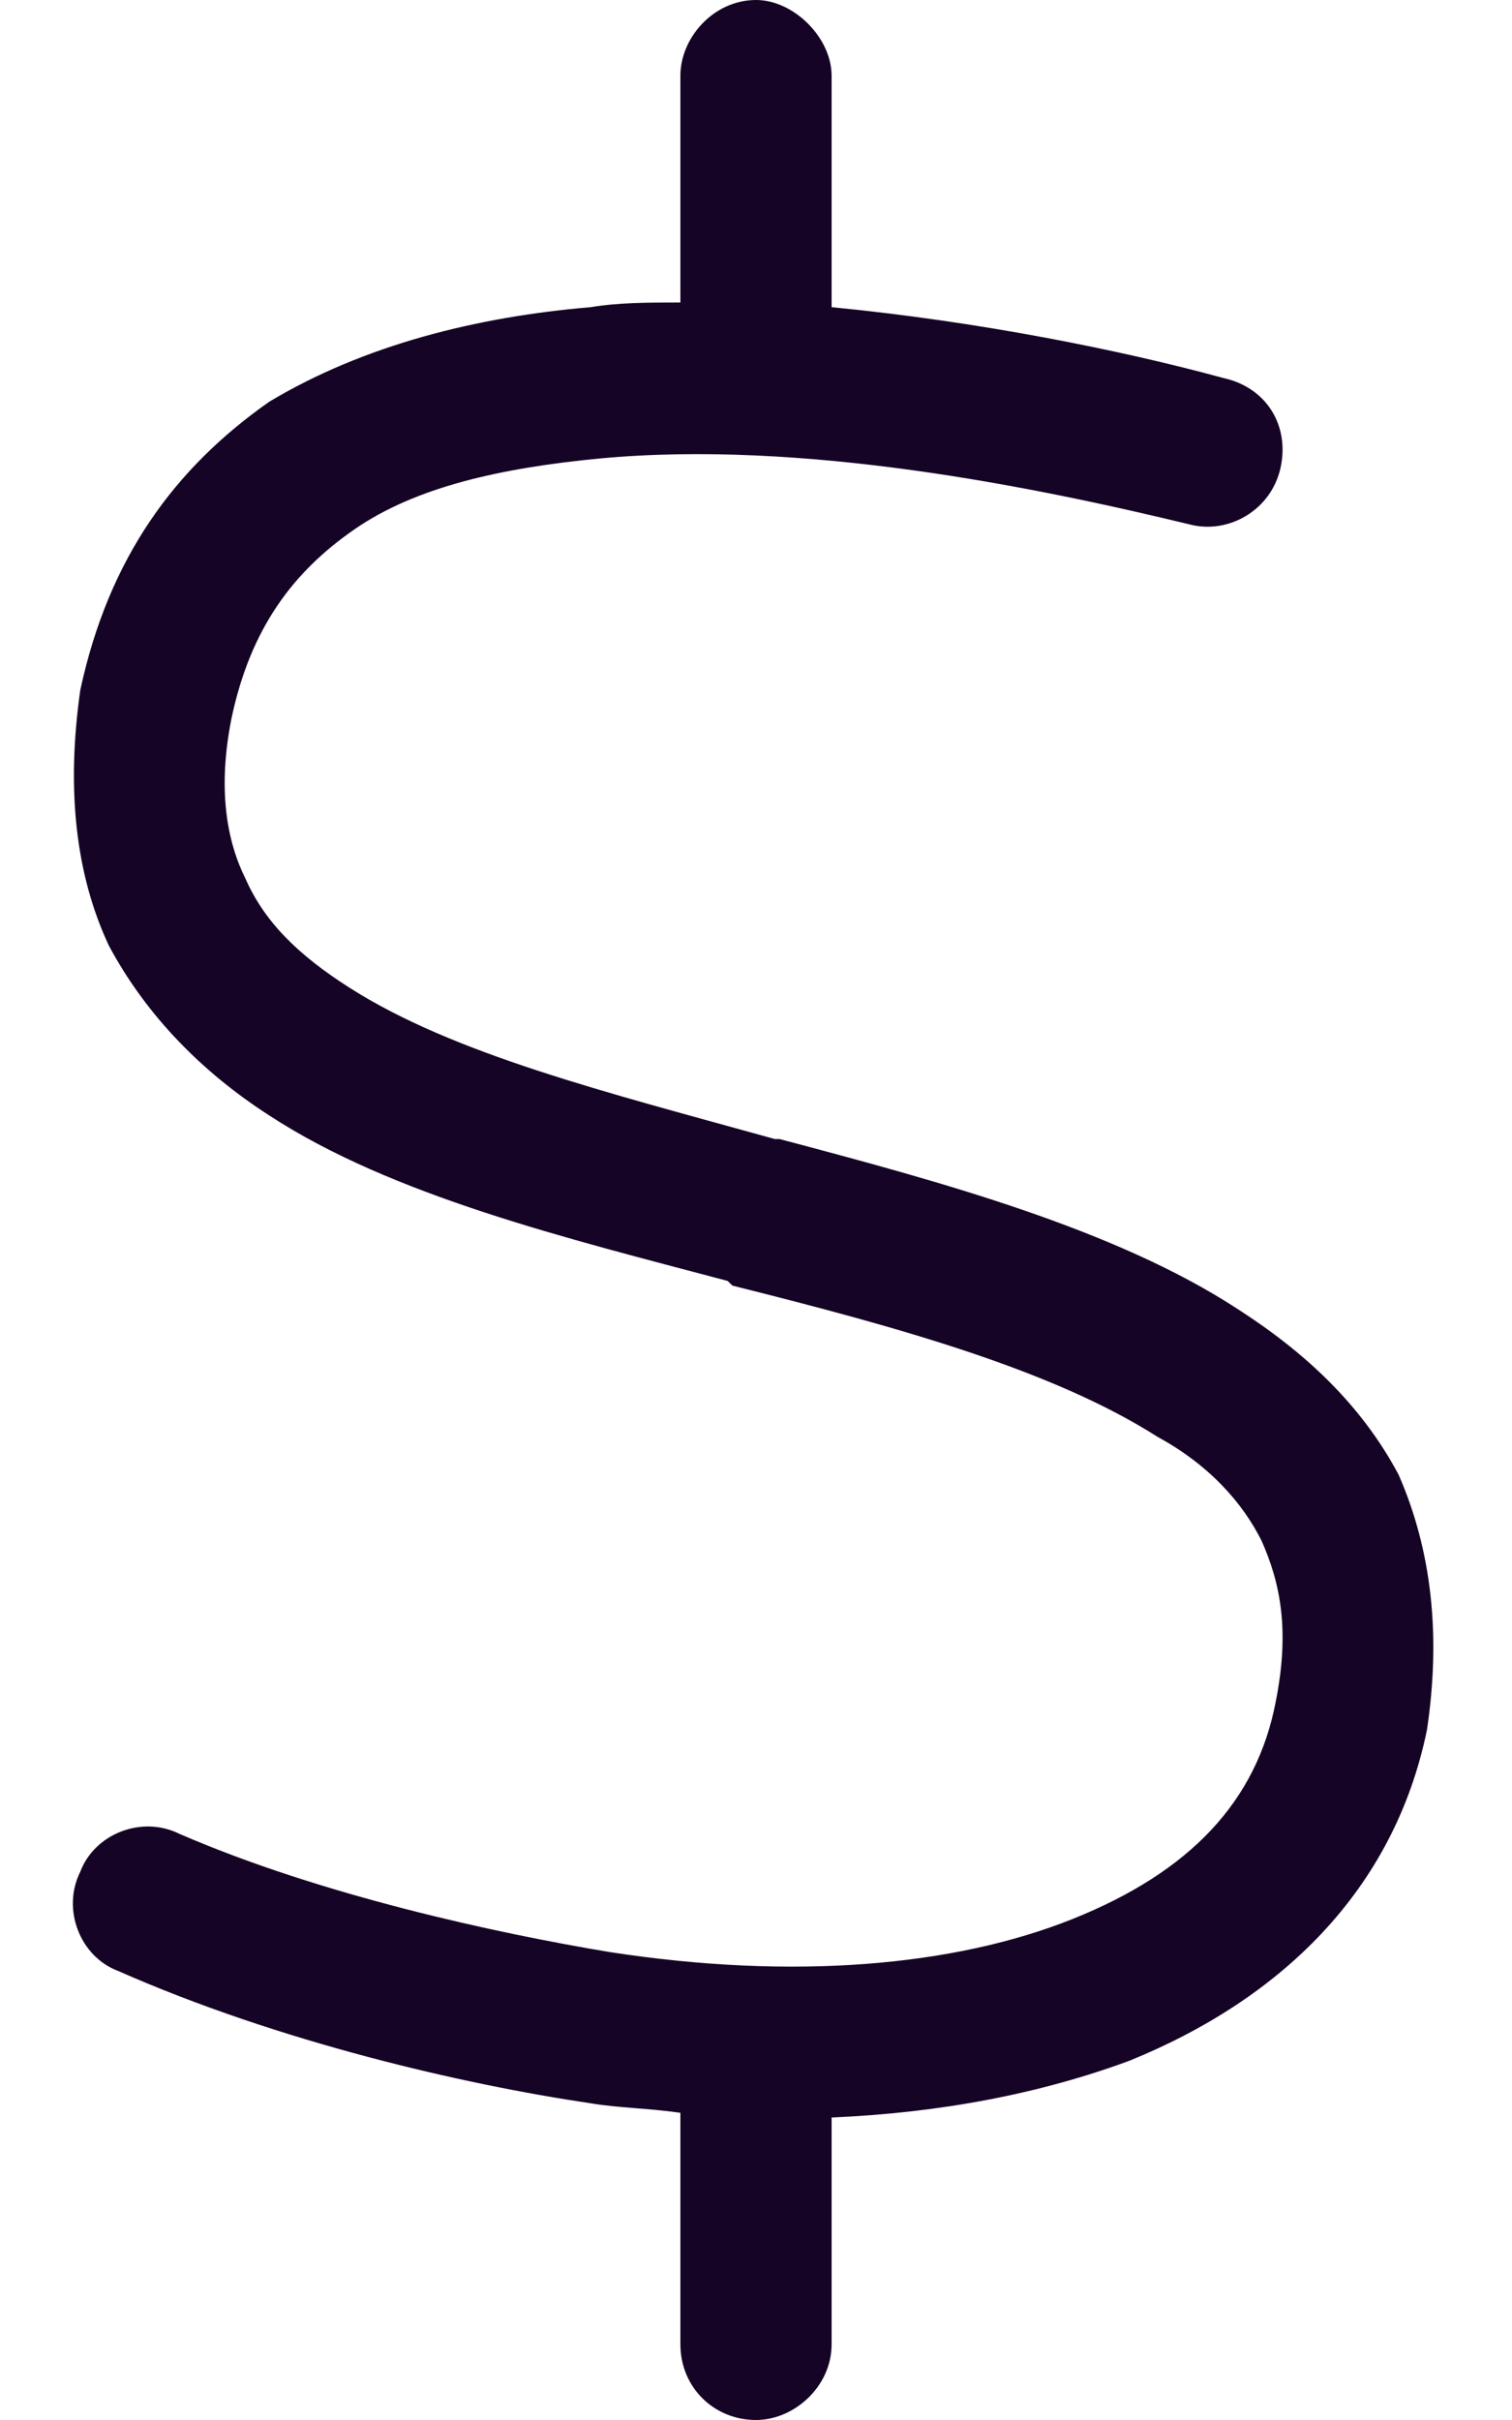 <svg width="20" height="32" viewBox="0 0 20 32" fill="none" xmlns="http://www.w3.org/2000/svg">
<path d="M11 4.062C12.938 4.25 14.812 4.625 16.188 5C16.75 5.125 17.062 5.625 16.938 6.188C16.812 6.75 16.25 7.062 15.75 6.938C13.688 6.438 10.625 5.812 7.938 6.062C6.625 6.188 5.5 6.438 4.688 7C3.875 7.562 3.312 8.312 3.062 9.5C2.875 10.438 3 11.125 3.25 11.625C3.5 12.188 3.938 12.625 4.625 13.062C6 13.938 8 14.438 10.25 15.062H10.312C12.438 15.625 14.75 16.25 16.375 17.312C17.25 17.875 18 18.562 18.5 19.5C18.938 20.5 19.062 21.625 18.875 22.875C18.438 25 16.938 26.438 14.938 27.25C13.75 27.688 12.438 27.938 11 28V31C11 31.562 10.5 32 10 32C9.438 32 9 31.562 9 31V27.938C8.562 27.875 8.188 27.875 7.812 27.812C6.125 27.562 3.688 27 1.562 26.062C1.062 25.875 0.812 25.25 1.062 24.75C1.25 24.25 1.875 24 2.375 24.25C4.25 25.062 6.562 25.562 8.062 25.812C10.5 26.188 12.625 26 14.188 25.375C15.75 24.75 16.625 23.812 16.875 22.5C17.062 21.562 16.938 20.938 16.688 20.375C16.438 19.875 16 19.375 15.312 19C13.938 18.125 11.938 17.562 9.688 17L9.625 16.938C7.5 16.375 5.188 15.812 3.562 14.75C2.688 14.188 1.938 13.438 1.438 12.5C1 11.562 0.875 10.438 1.062 9.125C1.438 7.375 2.312 6.188 3.562 5.312C4.812 4.562 6.312 4.188 7.812 4.062C8.188 4 8.562 4 9 4V1C9 0.5 9.438 0 10 0C10.5 0 11 0.5 11 1V4.062Z" fill="#150425"/>
</svg>

